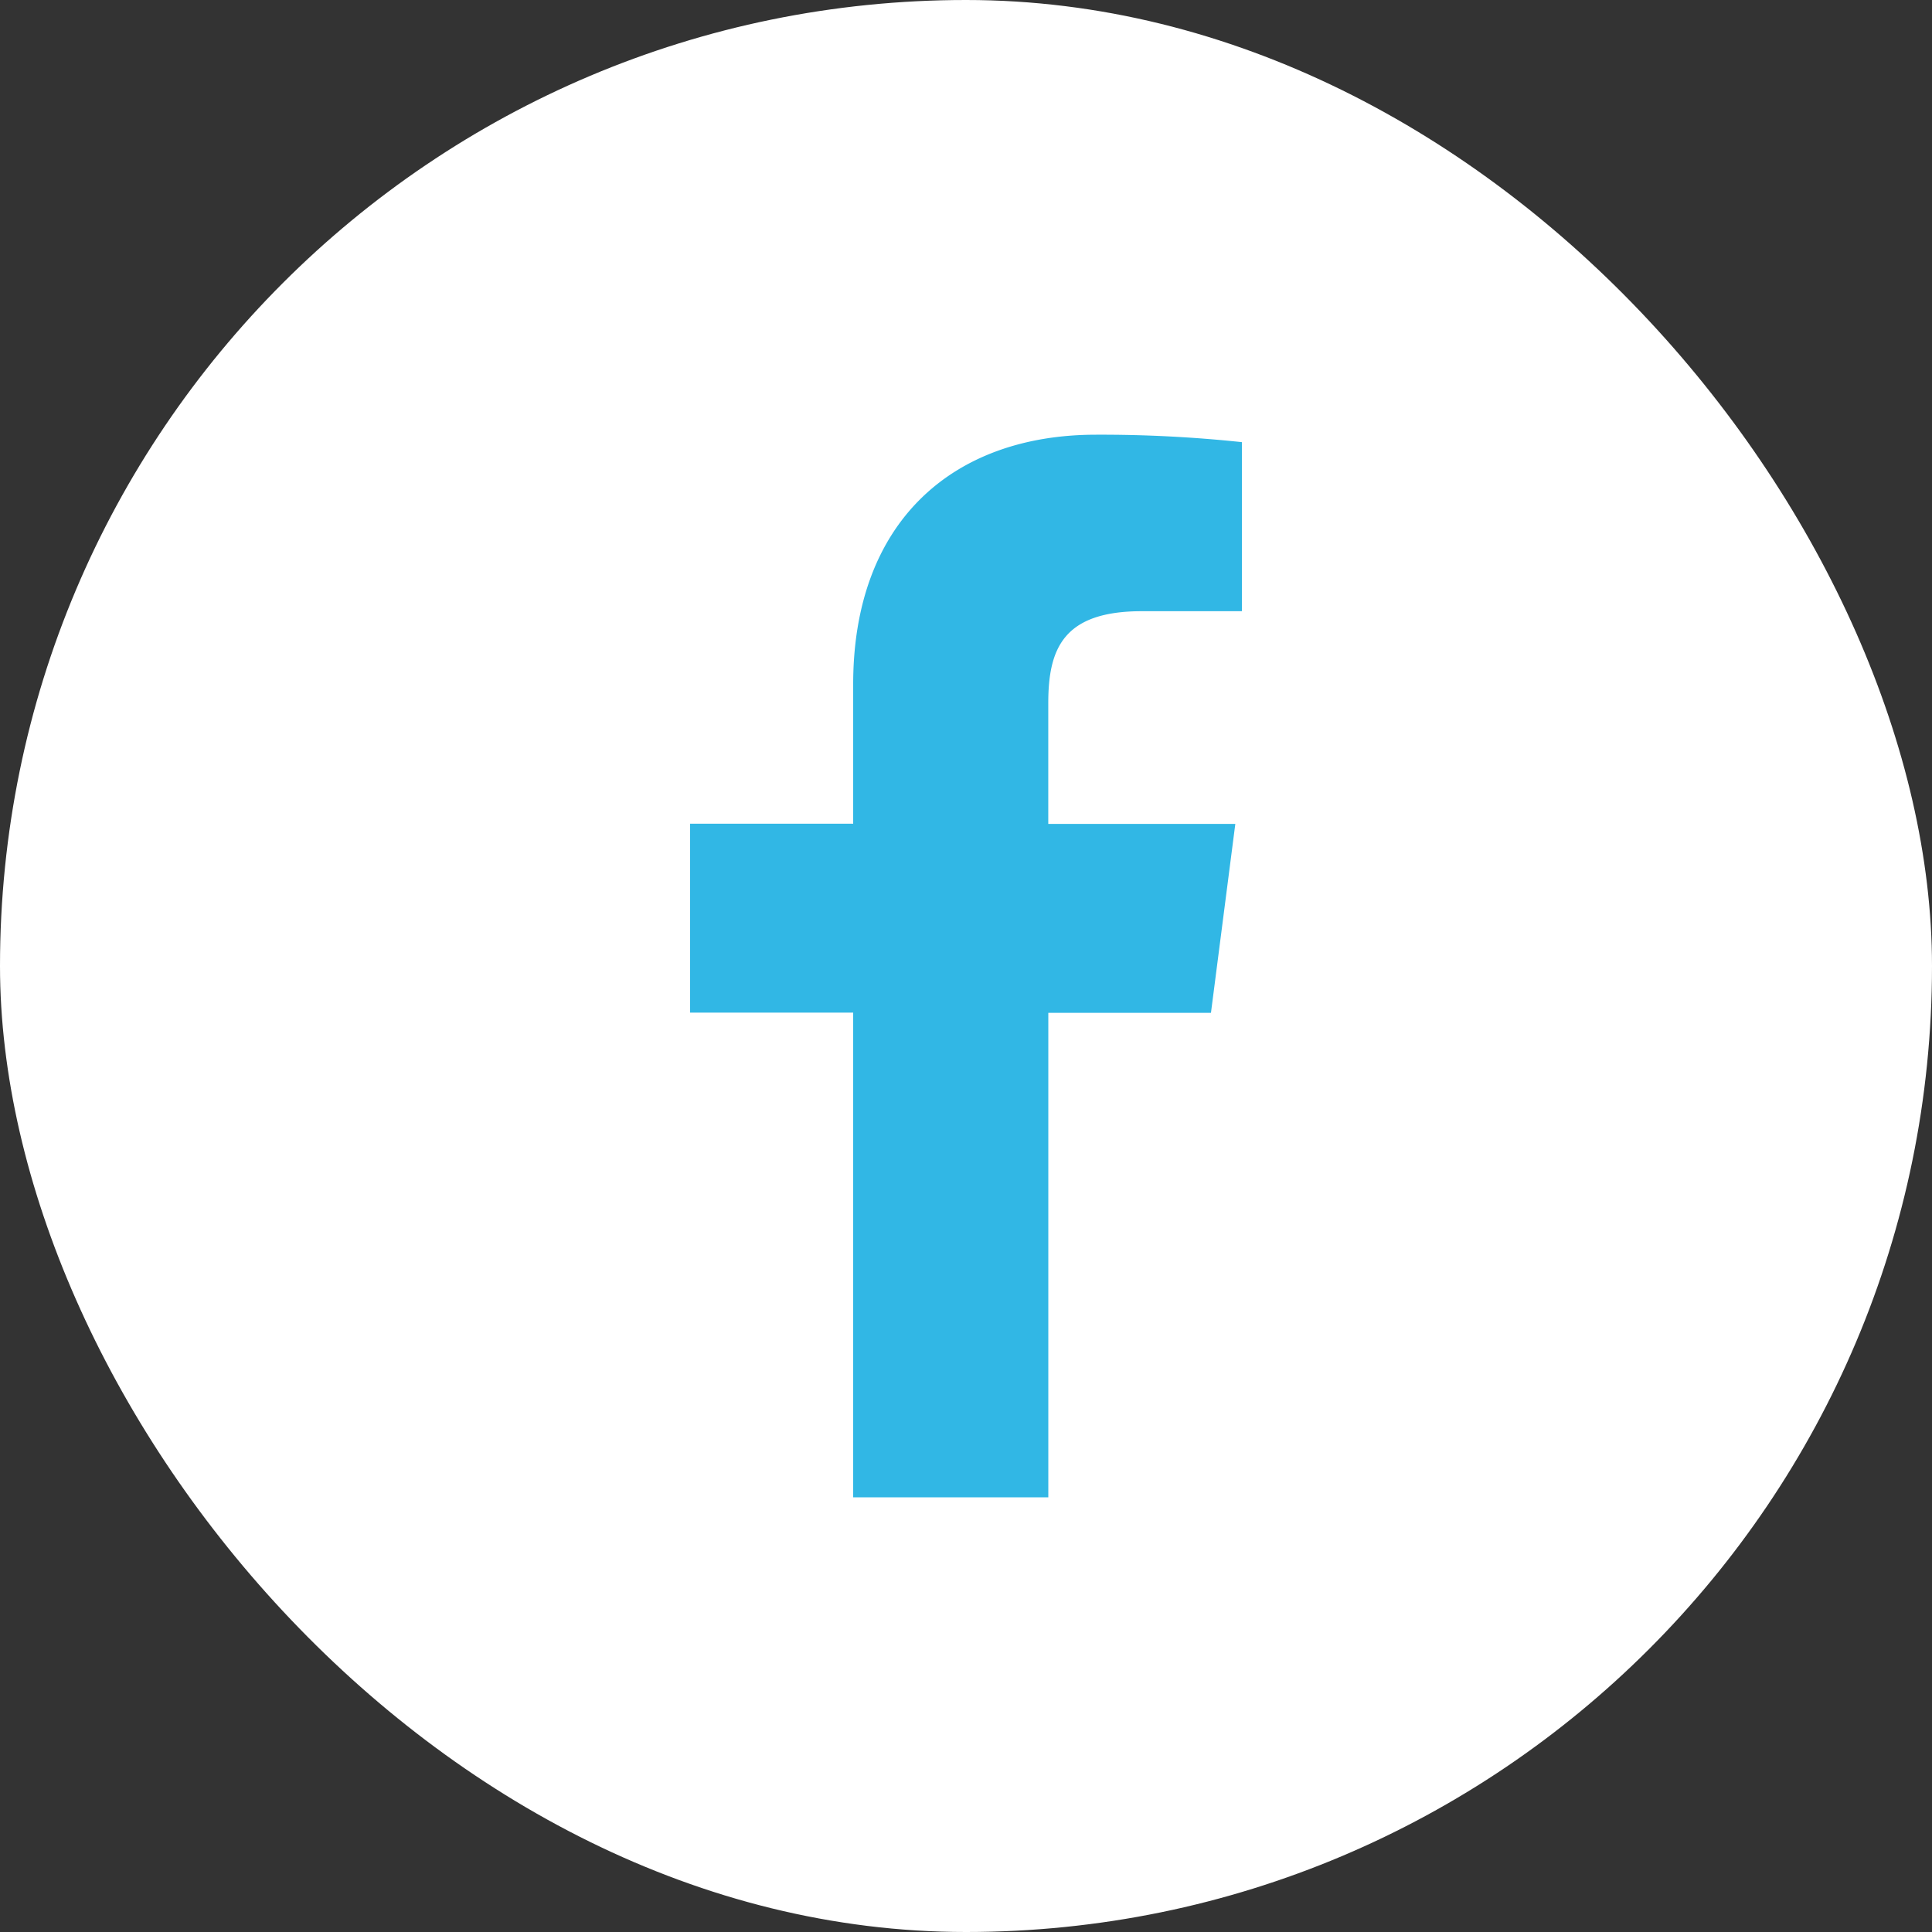 <?xml version="1.0" encoding="UTF-8"?> <svg xmlns="http://www.w3.org/2000/svg" id="logo-fb-simple" width="48" height="48" viewBox="0 0 48 48"><rect x="0" y="0" width="48" height="48" fill="#333333" stroke="none"/><rect id="Rectangle" width="48" height="48" rx="24" fill="#fff"></rect><g id="Group" transform="translate(17.145 10.8)"><path id="Path" d="M4.052,26.4V14.358H0V9.665H4.052V6.2c0-4.017,2.453-6.2,6.036-6.2A33.25,33.25,0,0,1,13.71.185v4.2H11.225c-1.949,0-2.326.926-2.326,2.285v3h4.647l-.605,4.693H8.9V26.4Z" fill="#31b7e5"></path></g></svg> 